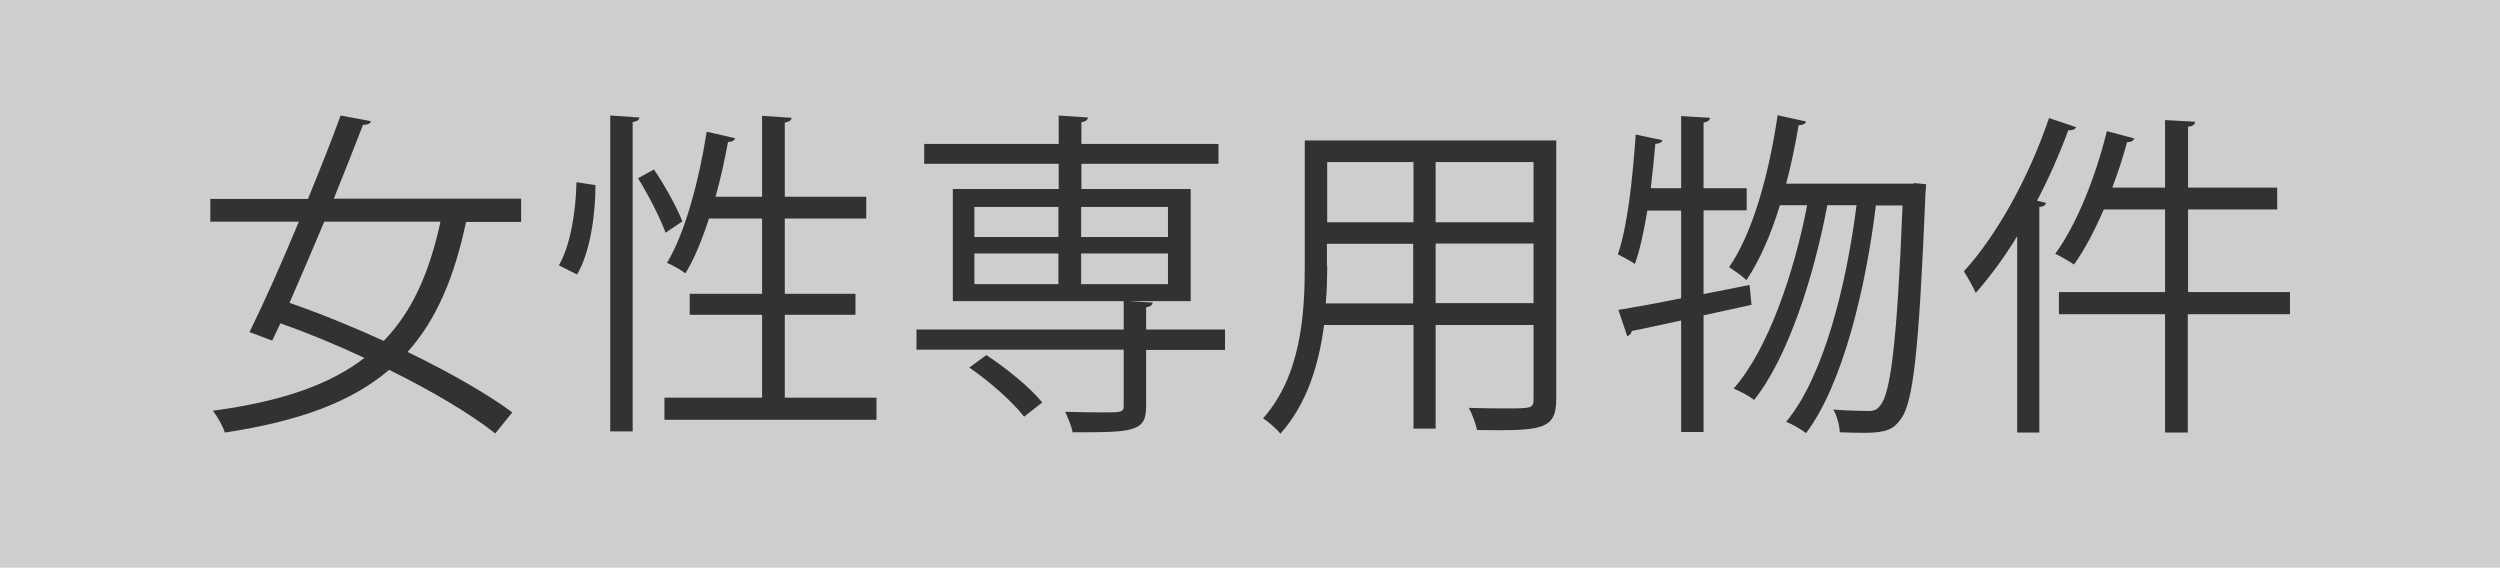 <?xml version="1.0" encoding="UTF-8"?><svg id="uuid-fad714cd-84a7-45ef-8e81-d70770dc6cff" xmlns="http://www.w3.org/2000/svg" viewBox="0 0 88.08 20"><defs><style>.uuid-d884fce8-7cca-4b83-aaa9-95cab0c8be36{fill:#323232;}.uuid-a475833f-d10f-4052-b7a9-69a1f9d814c6{fill:#cecece;}</style></defs><g id="uuid-eb716497-0e3b-4f0d-9967-d4c532acd717"><g><rect class="uuid-a475833f-d10f-4052-b7a9-69a1f9d814c6" width="88.08" height="20"/><g><path class="uuid-d884fce8-7cca-4b83-aaa9-95cab0c8be36" d="M18.35,7.82h-1.93c-.41,1.93-1.03,3.43-2.06,4.58,1.46,.71,2.79,1.46,3.69,2.13l-.6,.74c-.89-.7-2.24-1.5-3.74-2.24-1.31,1.12-3.15,1.81-5.79,2.21-.07-.24-.26-.56-.42-.77,2.4-.32,4.11-.91,5.34-1.86-.98-.46-2-.88-2.96-1.22l-.29,.61-.8-.3c.5-1.01,1.13-2.42,1.74-3.89h-3.12v-.8h3.44c.42-1.03,.83-2.05,1.15-2.94l1.07,.2c-.02,.08-.11,.13-.28,.13-.3,.78-.66,1.68-1.03,2.6h6.6v.8Zm-6.93,0c-.42,1-.84,1.98-1.22,2.85,1.07,.37,2.22,.84,3.32,1.34,1.01-1.04,1.61-2.41,2-4.2h-4.1Z"/><path class="uuid-d884fce8-7cca-4b83-aaa9-95cab0c8be36" d="M20.98,6.52c0,1.06-.19,2.38-.65,3.15l-.64-.32c.41-.7,.6-1.92,.62-2.93l.66,.1Zm.52-2.45l1.03,.07c-.01,.08-.08,.14-.24,.16V15.2h-.79V4.07Zm1.54,1.9c.4,.59,.82,1.36,1,1.83l-.59,.4c-.18-.5-.6-1.32-.97-1.92l.56-.31Zm4.61,8.04h3.23v.78h-7.47v-.78h3.44v-2.92h-2.55v-.74h2.55v-2.65h-1.87c-.24,.74-.52,1.42-.83,1.93-.16-.12-.46-.29-.65-.37,.64-1.06,1.12-2.87,1.4-4.62l1,.23c-.02,.08-.11,.13-.25,.13-.12,.64-.26,1.3-.44,1.93h1.64v-2.85l1.04,.07c-.01,.08-.07,.14-.24,.17v2.61h2.87v.77h-2.87v2.65h2.49v.74h-2.49v2.92Z"/><path class="uuid-d884fce8-7cca-4b83-aaa9-95cab0c8be36" d="M43.16,11.62v.71h-2.78v1.98c0,.47-.11,.68-.49,.8-.37,.12-1.03,.12-2.1,.12-.04-.22-.16-.5-.26-.72,.49,.01,.95,.02,1.28,.02,.7,0,.78,0,.78-.24v-1.97h-7.3v-.71h7.3v-1h-6.02v-3.95h3.73v-.89h-4.74v-.7h4.74v-1l1.03,.07c-.01,.08-.07,.14-.23,.17v.76h4.83v.7h-4.83v.89h3.85v3.95h-2.16l.82,.05c-.01,.08-.07,.14-.23,.17v.78h2.78Zm-7.08,3.06c-.38-.5-1.21-1.24-1.93-1.73l.6-.44c.72,.47,1.56,1.16,1.97,1.67l-.64,.5Zm-1.75-7.39v1.06h2.96v-1.06h-2.96Zm0,1.64v1.08h2.96v-1.08h-2.96Zm6.82-1.64h-3.06v1.06h3.06v-1.06Zm0,2.72v-1.08h-3.06v1.08h3.06Z"/><path class="uuid-d884fce8-7cca-4b83-aaa9-95cab0c8be36" d="M54.83,4.95V14.06c0,1.1-.53,1.12-2.79,1.09-.04-.2-.17-.56-.29-.78,.44,.01,.88,.02,1.22,.02,1,0,1.06,0,1.06-.34v-2.6h-3.45v3.65h-.78v-3.65h-3.15c-.18,1.37-.59,2.77-1.54,3.83-.12-.16-.43-.43-.61-.54,1.34-1.51,1.47-3.67,1.47-5.39V4.95h8.86Zm-8.07,4.41c0,.42-.01,.86-.05,1.33h3.08v-2.1h-3.04v.77Zm3.04-3.65h-3.04v2.12h3.04v-2.12Zm4.23,2.12v-2.12h-3.45v2.12h3.45Zm-3.45,2.85h3.45v-2.1h-3.45v2.1Z"/><path class="uuid-d884fce8-7cca-4b83-aaa9-95cab0c8be36" d="M61.71,10.74l-1.69,.37v4.11h-.79v-3.93c-.66,.14-1.26,.28-1.74,.37-.01,.08-.07,.16-.16,.18l-.31-.92c.6-.1,1.37-.24,2.21-.41v-3.09h-1.19c-.12,.72-.26,1.38-.44,1.88-.16-.11-.42-.25-.6-.34,.34-.97,.52-2.65,.63-4.22l.94,.2c-.02,.08-.11,.12-.25,.13-.04,.5-.1,1.04-.16,1.56h1.07v-2.54l1.02,.06c-.01,.08-.07,.14-.23,.17v2.31h1.52v.78h-1.52v2.95l1.62-.32,.07,.7Zm5.72-4.29l.43,.04c0,.07-.01,.19-.02,.28-.23,5.61-.43,7.46-.89,8.02-.23,.32-.48,.46-1.27,.46-.26,0-.56-.01-.86-.02-.01-.24-.1-.59-.23-.8,.54,.04,1.02,.05,1.23,.05s.31-.04,.43-.2c.35-.41,.59-2.16,.78-7.04h-.94c-.35,2.9-1.17,6.32-2.46,8.02-.17-.13-.47-.31-.7-.4,1.32-1.58,2.12-4.8,2.48-7.63h-1.03c-.46,2.46-1.38,5.37-2.58,6.86-.18-.14-.48-.3-.72-.4,1.21-1.37,2.13-4.07,2.59-6.46h-.96c-.31,1.02-.71,1.94-1.18,2.64-.13-.13-.43-.34-.61-.46,.83-1.19,1.4-3.26,1.71-5.35l1,.22c-.02,.08-.11,.13-.26,.13-.12,.7-.26,1.39-.44,2.06h4.49Z"/><path class="uuid-d884fce8-7cca-4b83-aaa9-95cab0c8be36" d="M71.07,8.32c-.46,.76-.96,1.43-1.46,2-.08-.19-.29-.56-.42-.76,1.15-1.25,2.3-3.32,3-5.4l.96,.32c-.05,.08-.13,.12-.28,.11-.31,.84-.68,1.68-1.1,2.48l.32,.08c-.02,.07-.08,.13-.24,.14v7.95h-.78v-6.94Zm9.61,1.97v.78h-3.6v4.17h-.8v-4.17h-3.74v-.78h3.74v-2.91h-2.16c-.32,.74-.68,1.43-1.05,1.94-.17-.12-.47-.29-.66-.38,.74-1,1.42-2.69,1.82-4.32l.97,.26c-.04,.08-.12,.13-.26,.13-.14,.53-.32,1.07-.52,1.6h1.86v-2.38l1.06,.06c-.01,.1-.08,.16-.25,.17v2.15h3.14v.77h-3.14v2.91h3.6Z"/></g></g></g></svg>